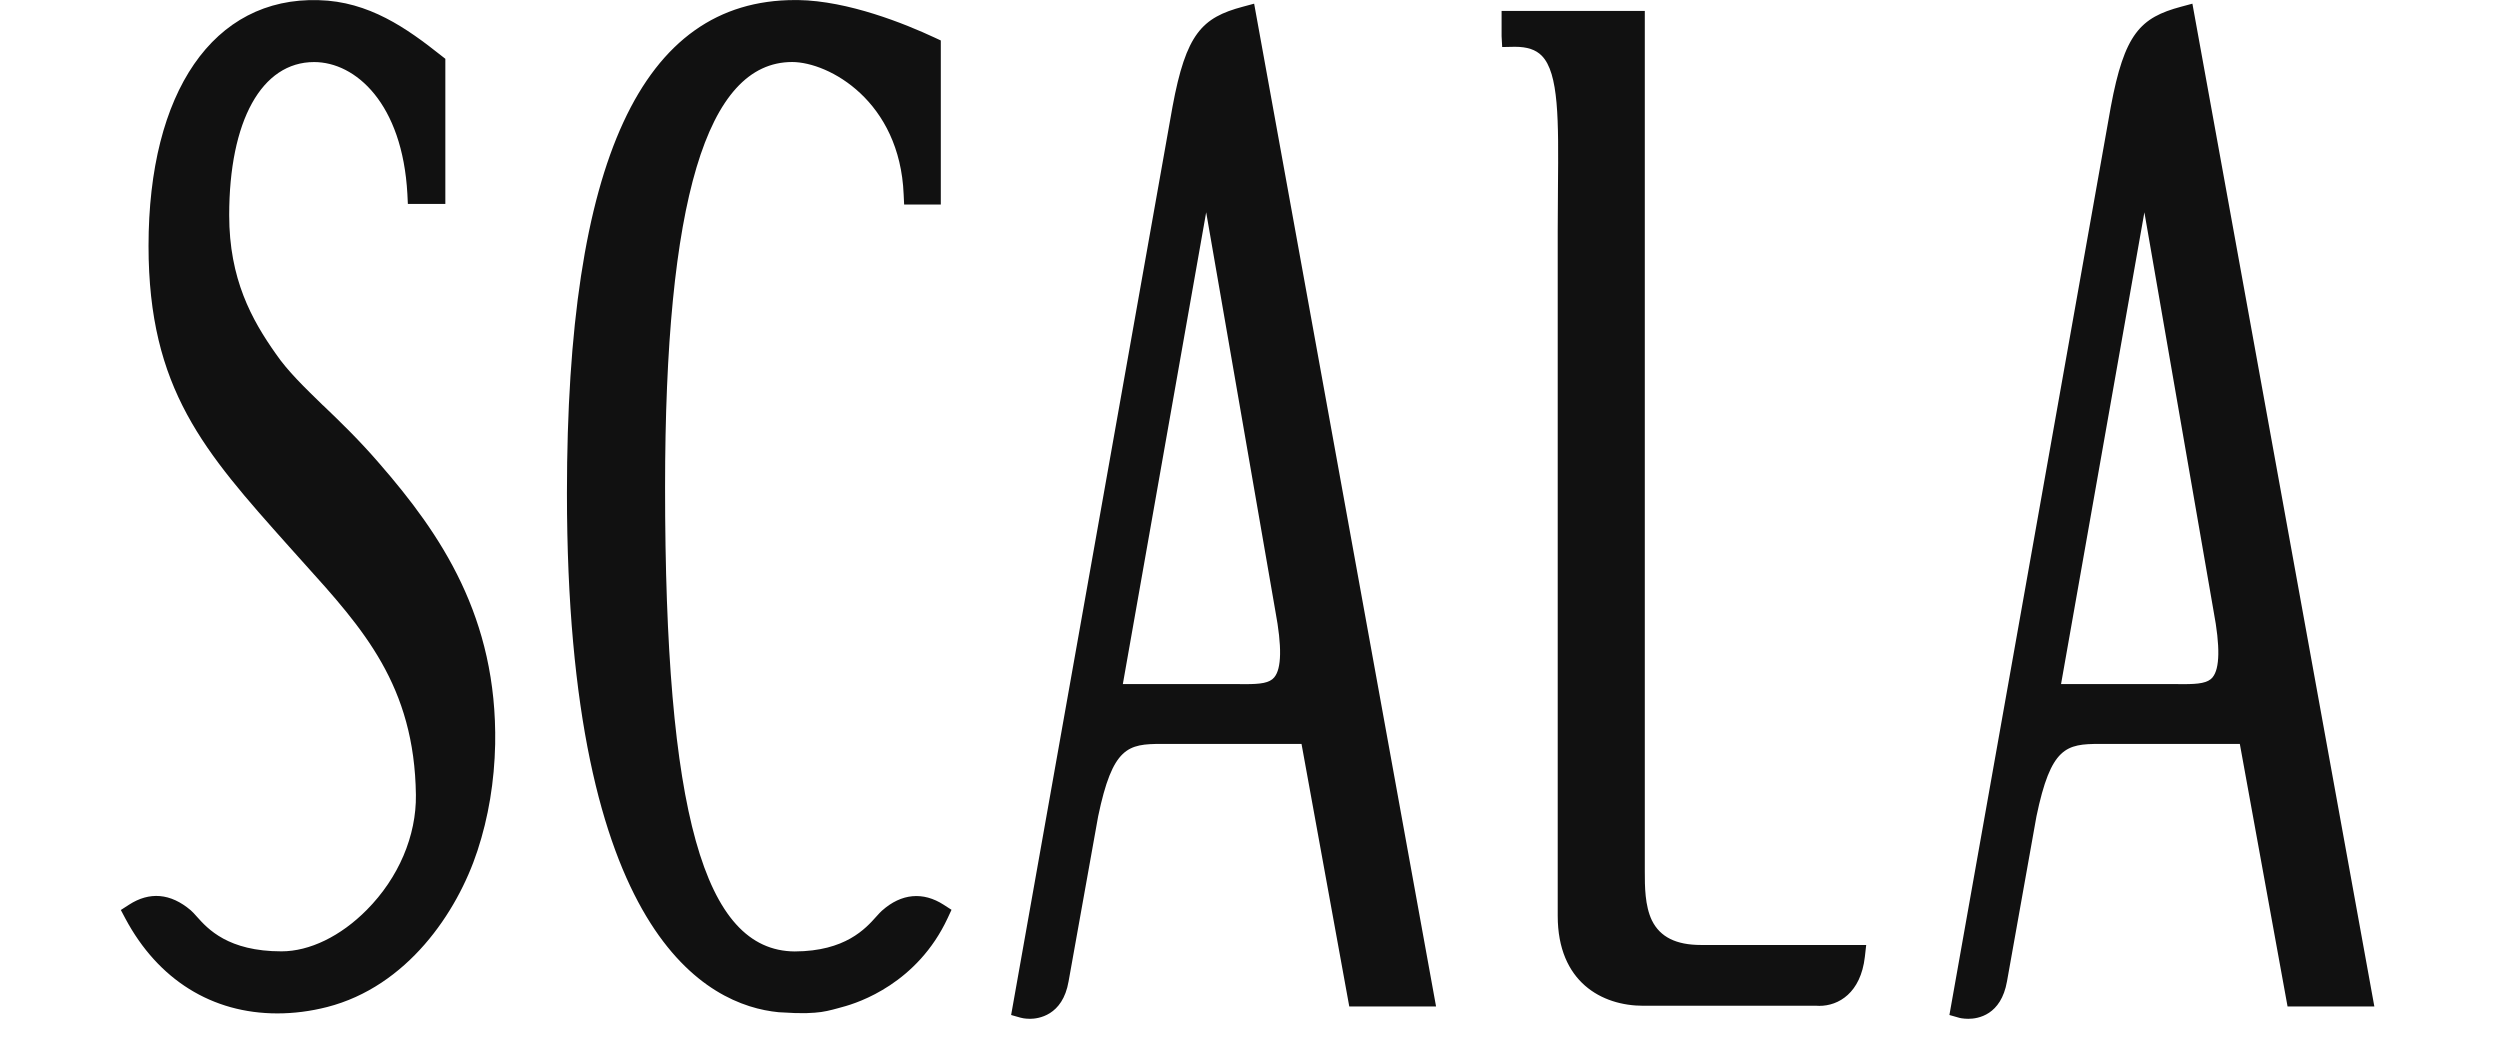 <svg width="102" height="43" viewBox="0 0 102 43" fill="none" xmlns="http://www.w3.org/2000/svg">
  <path
    d="M13.185 16.546C12.414 15.794 11.743 15.149 11.256 14.439C10.268 13.041 9.351 11.384 9.351 8.781C9.351 4.925 10.678 2.532 12.816 2.532C14.506 2.532 16.419 4.218 16.621 7.913L16.641 8.321H18.17V2.399L18.005 2.27C16.599 1.154 15.051 0.057 13 0.006C8.706 -0.124 6.06 3.752 6.06 10.033C6.06 15.881 8.336 18.425 11.78 22.285C11.988 22.517 12.192 22.748 12.398 22.974C14.819 25.657 16.91 27.972 16.969 32.43C16.991 34.099 16.265 35.813 14.964 37.124C13.899 38.2 12.631 38.815 11.484 38.815C9.303 38.815 8.478 37.898 8.035 37.403C7.935 37.288 7.852 37.2 7.782 37.139C6.957 36.439 6.099 36.372 5.263 36.913L4.93 37.128L5.117 37.48C6.449 39.973 8.651 41.347 11.315 41.347C11.99 41.347 12.668 41.26 13.345 41.087C16.604 40.252 18.652 37.24 19.482 34.705C19.93 33.344 20.171 31.883 20.203 30.358C20.292 25.184 17.988 21.795 15.477 18.909C14.651 17.951 13.887 17.214 13.185 16.542V16.546ZM67.4 37.558C67.108 36.95 67.108 36.158 67.108 35.563V0.447H61.265V1.477L61.289 1.919L61.808 1.909C62.312 1.909 62.658 2.026 62.901 2.271C63.607 2.981 63.589 4.925 63.565 7.621C63.559 8.182 63.555 8.779 63.555 9.412V37.368C63.555 40.066 65.358 41.035 67.043 41.035H74.12C74.144 41.035 74.179 41.039 74.231 41.039C75.015 41.039 75.917 40.512 76.086 39.041L76.141 38.555H69.4C68.386 38.555 67.734 38.23 67.402 37.56L67.4 37.558ZM50.715 0.272C49.038 0.718 48.39 1.372 47.837 4.362L41.254 41.412L41.63 41.519C41.661 41.53 41.811 41.567 42.026 41.567C42.336 41.567 43.357 41.456 43.599 40.036L44.804 33.309C45.395 30.473 46.02 30.352 47.385 30.352H53.102L55.05 41.063H58.591L51.169 0.15L50.715 0.272ZM51.992 27.634C51.797 27.869 51.429 27.913 50.81 27.913L50.28 27.909H45.812L49.212 8.662L52.038 24.949C52.305 26.373 52.29 27.276 51.992 27.632V27.634ZM89.45 0.15L88.996 0.272C87.325 0.718 86.676 1.372 86.12 4.362L79.536 41.412L79.912 41.519C79.94 41.53 80.092 41.567 80.309 41.567C80.704 41.567 81.645 41.417 81.886 40.036L83.087 33.309C83.676 30.473 84.3 30.352 85.668 30.352H91.385L93.332 41.063H96.873L89.45 0.15ZM90.276 27.634C90.082 27.869 89.707 27.913 89.091 27.913L88.564 27.909H84.091L87.491 8.662L90.317 24.949C90.586 26.373 90.569 27.276 90.275 27.632L90.276 27.634ZM35.991 37.148C35.93 37.203 35.852 37.286 35.757 37.392C35.316 37.886 34.495 38.81 32.424 38.819C28.716 38.791 27.135 33.13 27.135 19.886C27.135 8.206 28.829 2.53 32.322 2.53C33.83 2.537 36.715 4.127 36.869 7.931L36.889 8.345H38.385V1.651L38.131 1.533C36.93 0.973 34.61 0.033 32.565 0.002H32.437C26.175 0.002 23.131 6.581 23.131 20.119C23.131 38.197 28.882 41.022 31.773 41.299L32.42 41.332C32.529 41.332 32.639 41.336 32.742 41.336H32.9C33 41.332 33.117 41.327 33.239 41.318C33.611 41.294 33.915 41.21 34.18 41.138L34.364 41.087C35.057 40.906 37.427 40.112 38.665 37.458L38.822 37.12L38.504 36.915C37.66 36.37 36.776 36.452 35.993 37.148H35.991Z"
    fill="#111111" />
</svg>